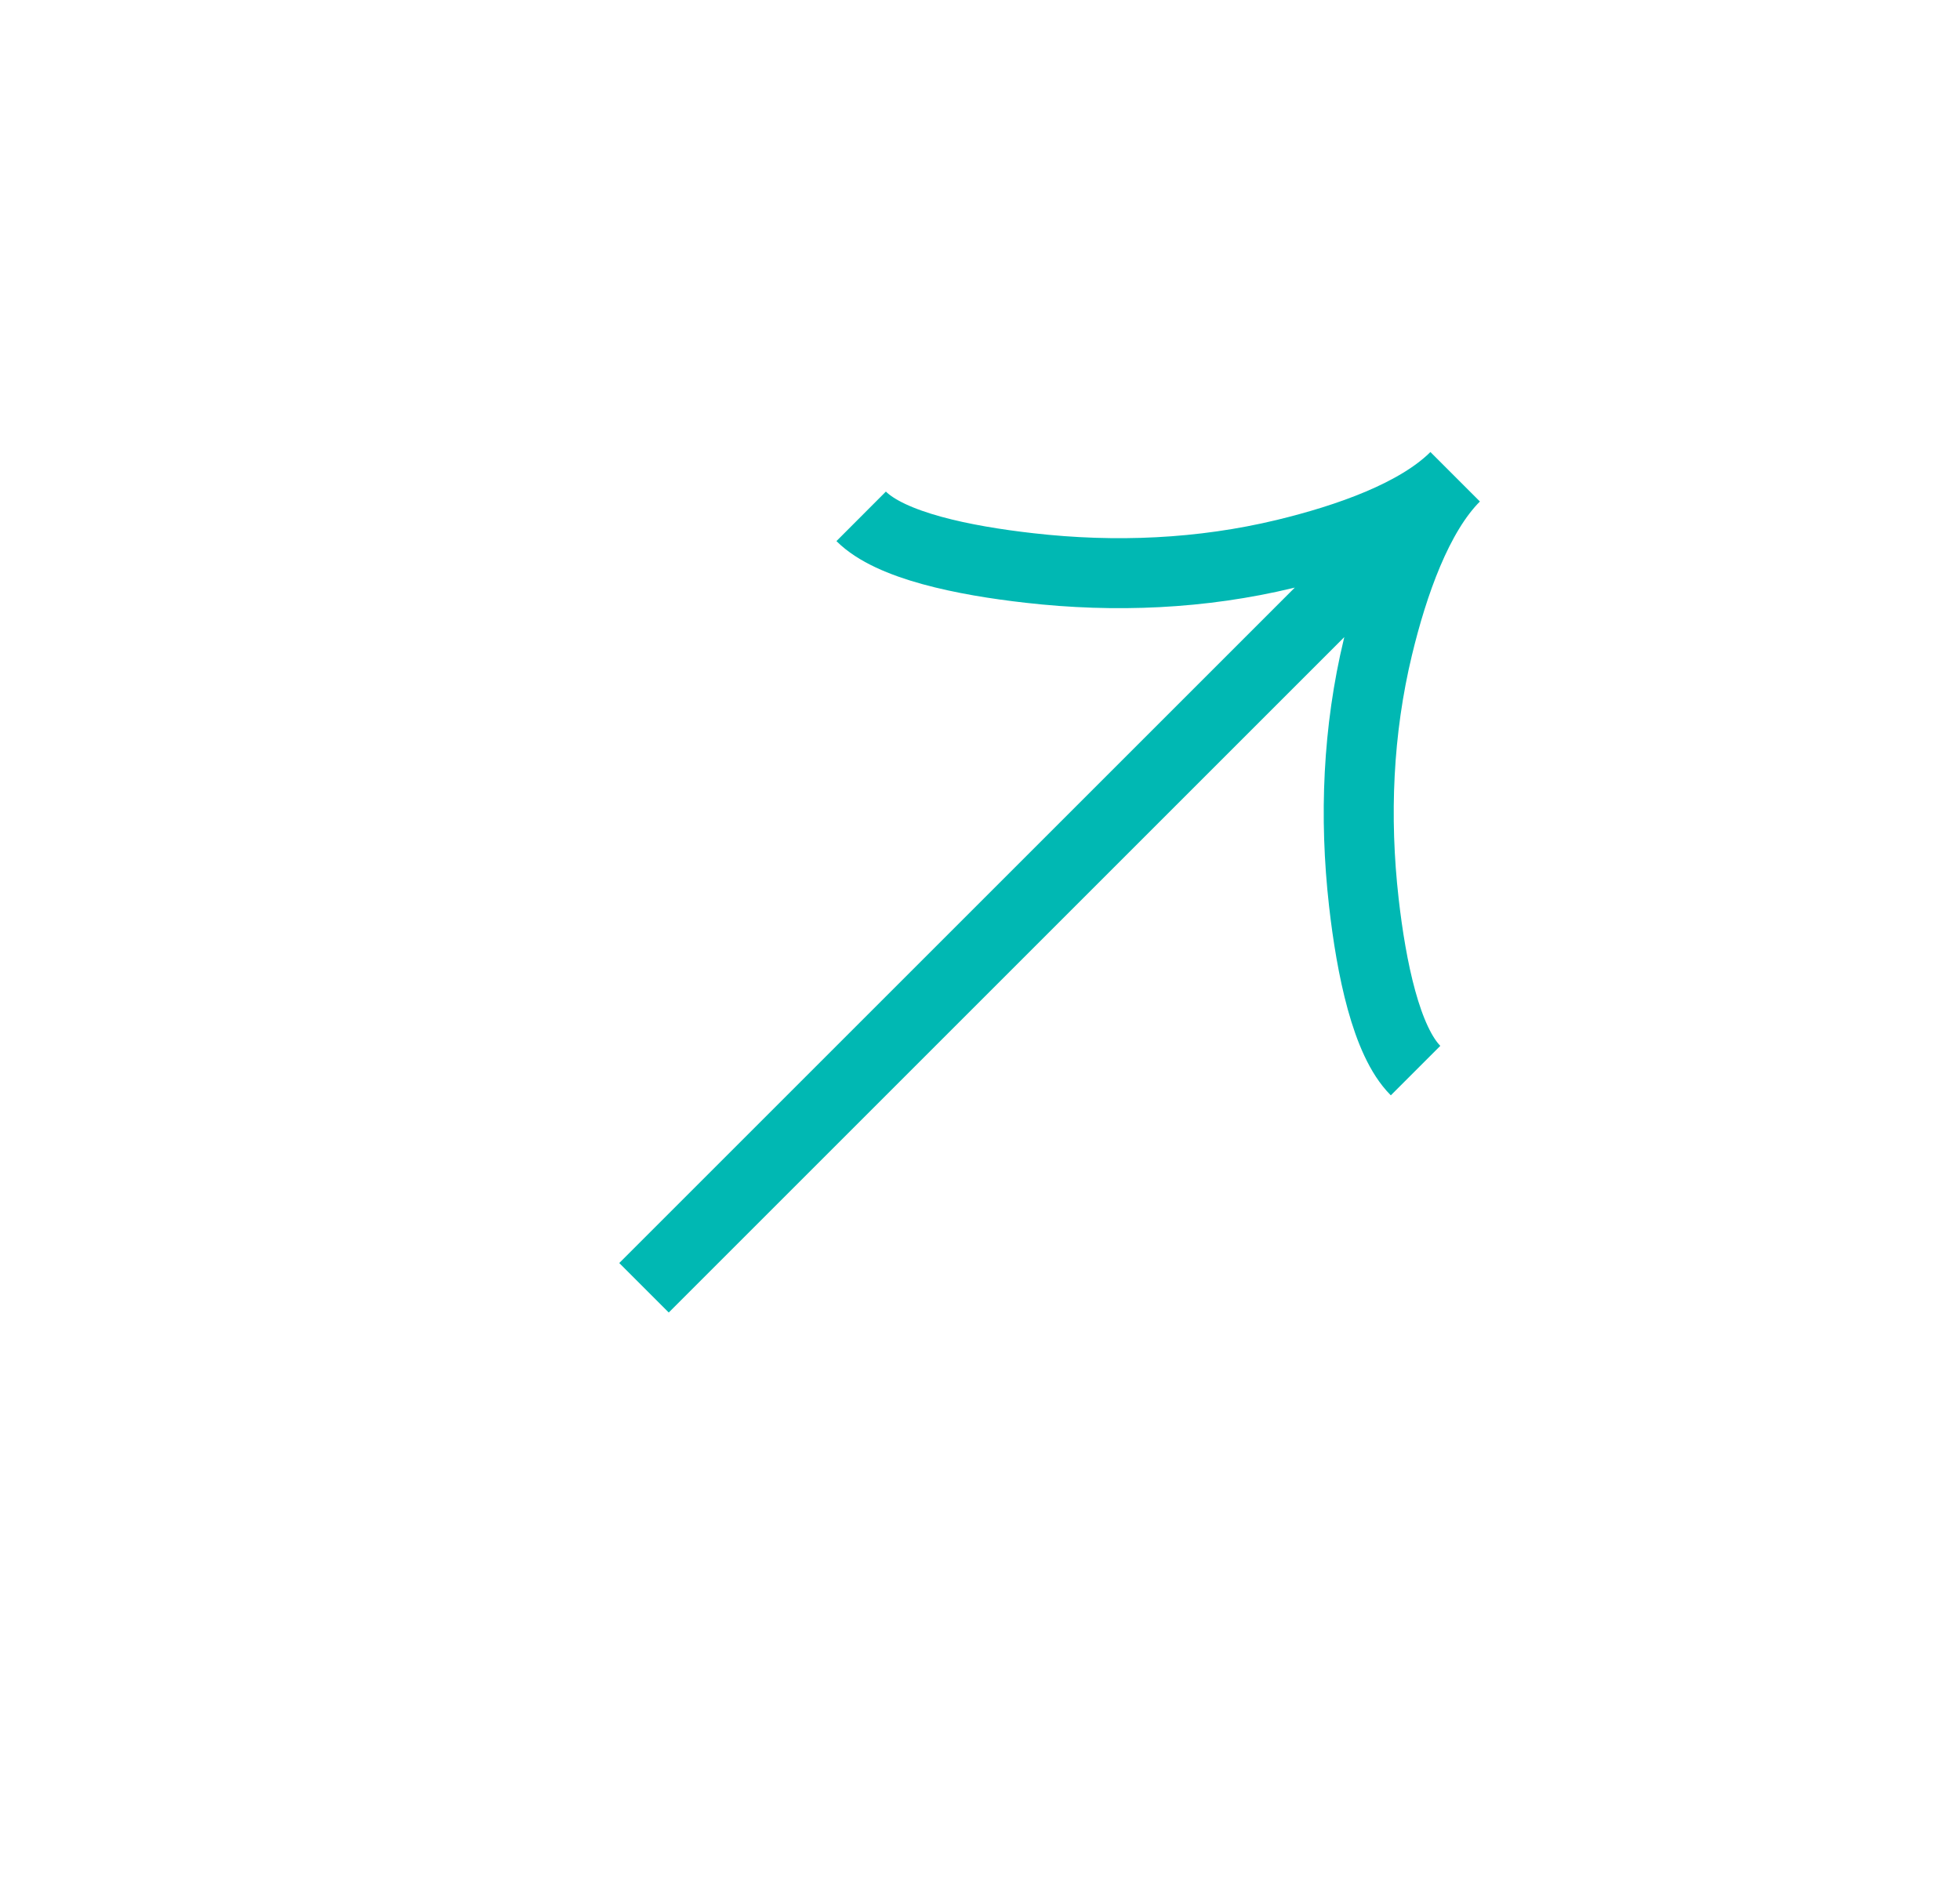 <svg width="35" height="34" viewBox="0 0 35 34" fill="none" xmlns="http://www.w3.org/2000/svg">
<g clip-path="url(#clip0_4928_10042)">
<path d="M15.378 9.222C15.903 9.746 17.205 10.012 18.387 10.145C19.91 10.319 21.457 10.253 22.946 9.894C24.062 9.624 25.309 9.191 25.985 8.515M25.985 8.515C25.309 9.191 24.875 10.438 24.606 11.554C24.247 13.044 24.182 14.59 24.354 16.112C24.488 17.295 24.755 18.598 25.278 19.121M25.985 8.515L11.5 23" stroke="#00B8B3" stroke-width="1.25"/>
</g>
<defs>
<clipPath id="clip0_4928_10042">
<rect width="24" height="24" fill="white" transform="translate(17.5 0.029) rotate(45)"/>
</clipPath>
</defs>
</svg>
